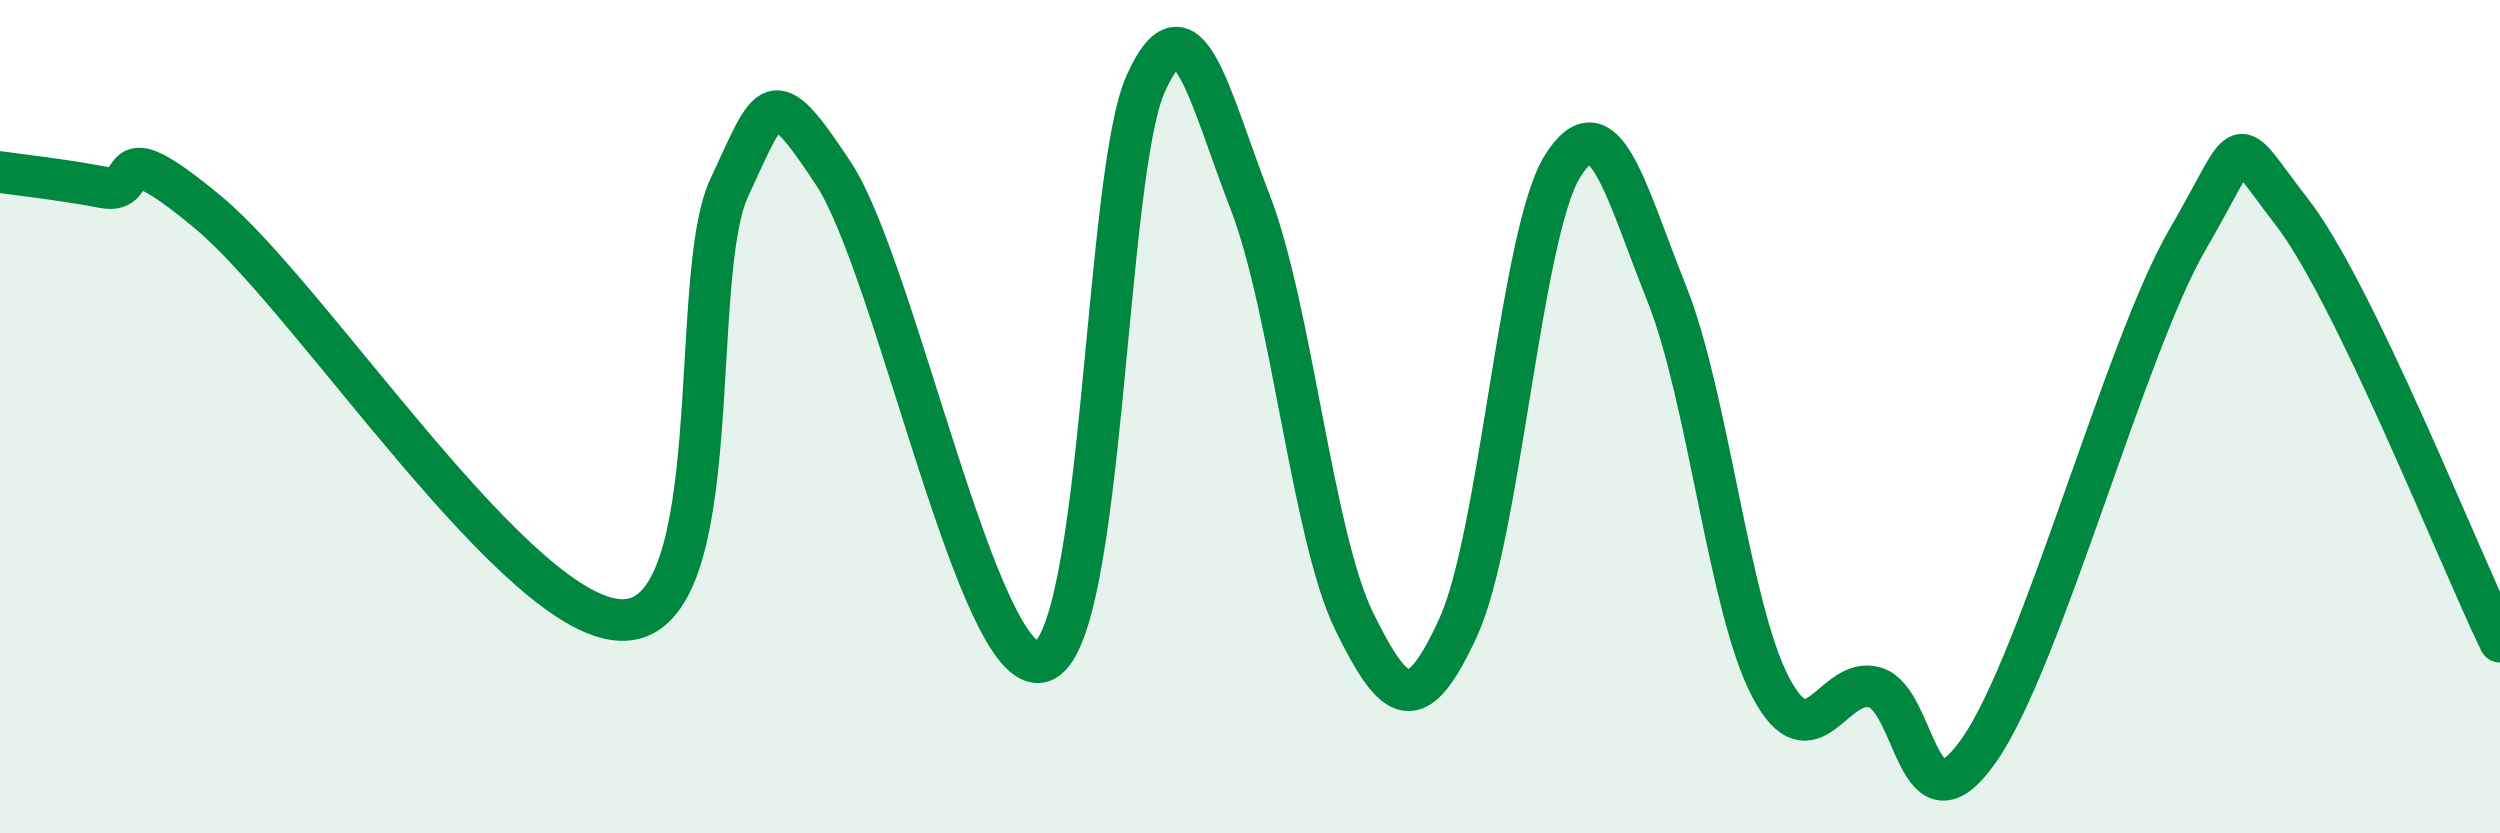 
    <svg width="60" height="20" viewBox="0 0 60 20" xmlns="http://www.w3.org/2000/svg">
      <path
        d="M 0,4.13 C 0.5,4.2 1.5,4.31 2.5,4.5 C 3.5,4.69 2.5,3.02 5,5.1 C 7.5,7.18 12.5,15 15,14.88 C 17.5,14.76 16.5,6.65 17.5,4.51 C 18.5,2.37 18.5,1.89 20,4.16 C 21.5,6.43 23.5,16.31 25,15.88 C 26.5,15.45 26.5,4.21 27.5,2 C 28.5,-0.21 29,2.26 30,4.84 C 31,7.42 31.5,12.87 32.5,14.91 C 33.5,16.95 34,17.23 35,15.05 C 36,12.87 36.5,5.59 37.5,3.99 C 38.5,2.39 39,4.54 40,7.04 C 41,9.54 41.5,14.61 42.5,16.5 C 43.5,18.39 44,16.2 45,16.5 C 46,16.8 46,20.15 47.5,18 C 49,15.85 51,8.33 52.5,5.75 C 54,3.17 53.5,3.15 55,5.08 C 56.5,7.01 59,13.34 60,15.4L60 20L0 20Z"
        fill="#008740"
        opacity="0.1"
        stroke-linecap="round"
        stroke-linejoin="round"
      />
      <path
        d="M 0,4.13 C 0.5,4.2 1.5,4.31 2.5,4.5 C 3.5,4.69 2.5,3.02 5,5.1 C 7.5,7.18 12.5,15 15,14.88 C 17.5,14.76 16.5,6.65 17.5,4.51 C 18.5,2.37 18.5,1.89 20,4.16 C 21.5,6.43 23.5,16.31 25,15.88 C 26.5,15.45 26.5,4.21 27.5,2 C 28.5,-0.21 29,2.26 30,4.84 C 31,7.42 31.5,12.87 32.5,14.91 C 33.5,16.95 34,17.23 35,15.05 C 36,12.87 36.5,5.59 37.5,3.99 C 38.5,2.39 39,4.54 40,7.04 C 41,9.54 41.5,14.61 42.5,16.5 C 43.5,18.39 44,16.2 45,16.5 C 46,16.8 46,20.15 47.5,18 C 49,15.85 51,8.33 52.5,5.75 C 54,3.17 53.5,3.15 55,5.08 C 56.5,7.01 59,13.34 60,15.4"
        stroke="#008740"
        stroke-width="1"
        fill="none"
        stroke-linecap="round"
        stroke-linejoin="round"
      />
    </svg>
  